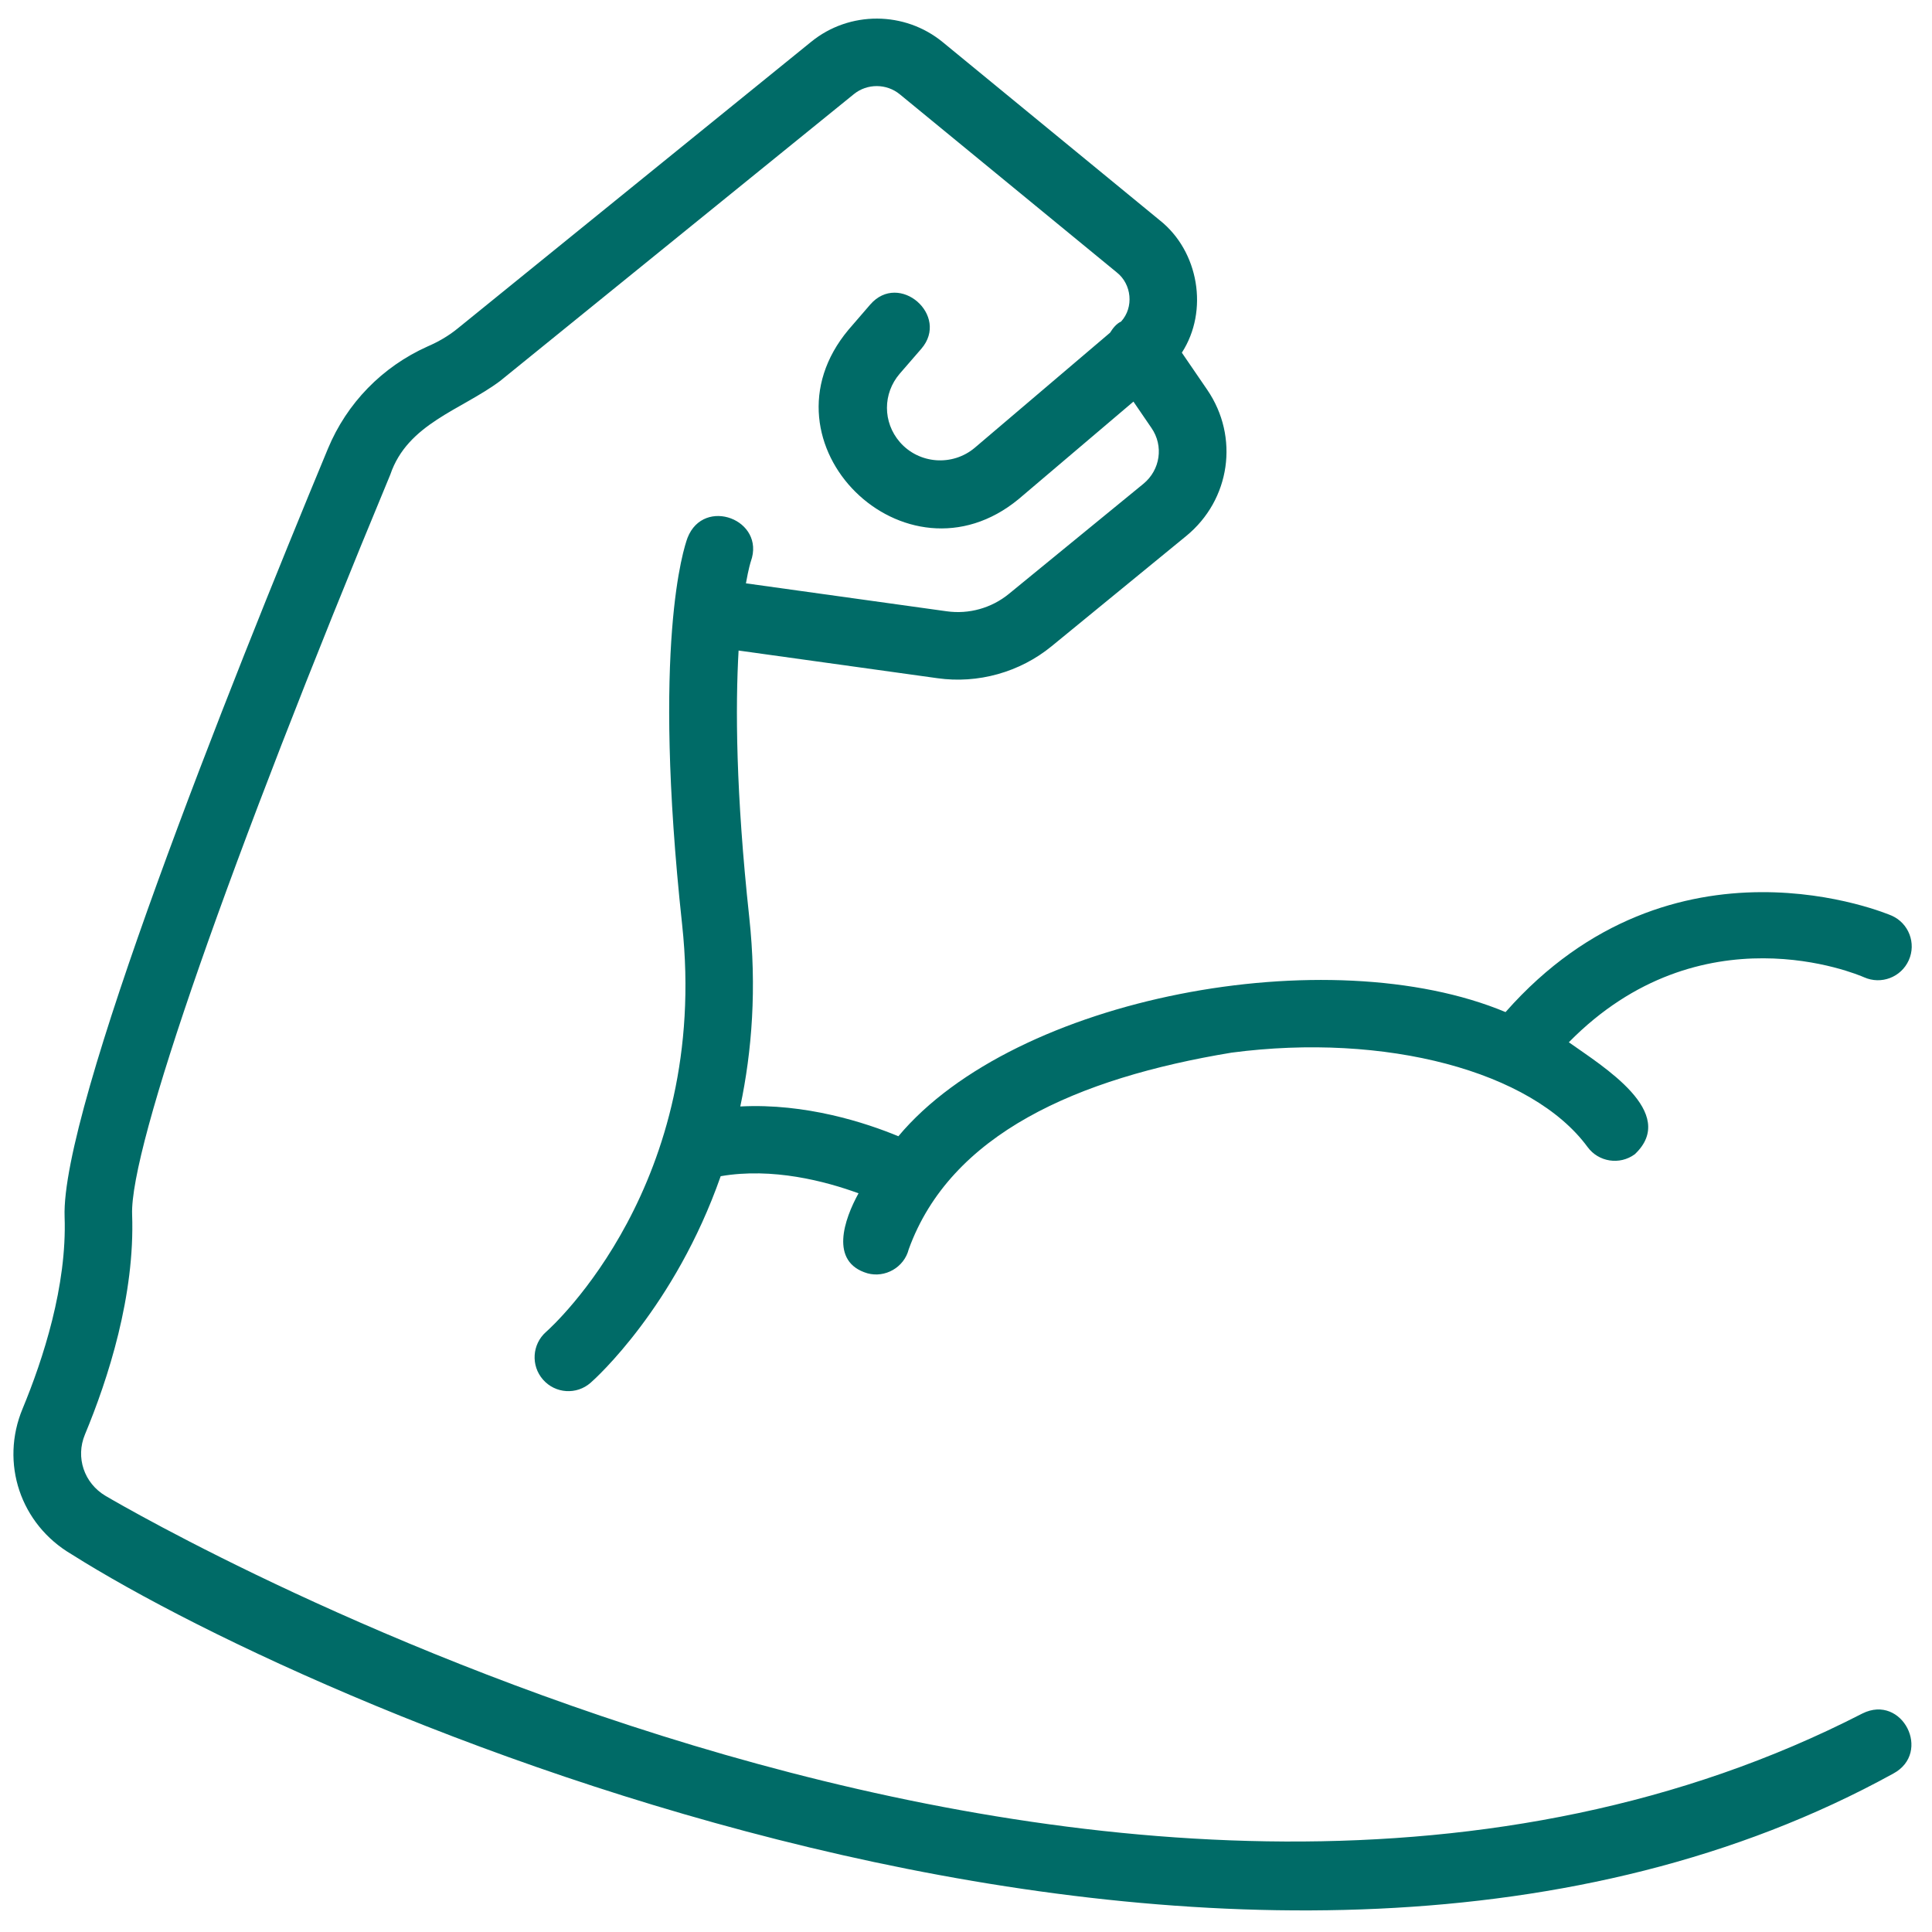 <svg version="1.0" preserveAspectRatio="xMidYMid meet" height="100" viewBox="0 0 75 75" zoomAndPan="magnify" width="100" xmlns:xlink="http://www.w3.org/1999/xlink" xmlns="http://www.w3.org/2000/svg"><path fill-rule="nonzero" fill-opacity="1" d="M 72.301 66.516 C 43.895 81.113 5.711 59.016 4.098 58.07 C 3.266 57.578 2.926 56.578 3.297 55.688 C 4.195 53.531 5.242 50.297 5.129 47.148 C 5.035 44.543 8.875 33.535 15.152 18.422 C 15.824 16.445 17.895 15.922 19.41 14.793 C 19.41 14.793 33.145 3.656 33.145 3.656 C 33.664 3.234 34.418 3.238 34.934 3.664 L 43.352 10.574 C 43.934 11.031 44.023 11.93 43.523 12.48 C 43.332 12.57 43.199 12.746 43.094 12.914 C 43.094 12.914 37.844 17.379 37.844 17.379 C 36.977 18.113 35.672 18.016 34.93 17.16 C 34.266 16.391 34.266 15.277 34.926 14.508 L 35.766 13.539 C 36.879 12.25 34.906 10.523 33.781 11.824 C 33.781 11.824 32.941 12.797 32.941 12.797 C 29.25 17.207 35.152 22.996 39.543 19.375 C 39.543 19.375 44 15.59 44 15.59 L 44.699 16.613 C 45.18 17.309 45.043 18.242 44.387 18.781 L 39.164 23.055 C 38.492 23.605 37.613 23.852 36.75 23.73 L 28.957 22.645 C 29.059 22.066 29.145 21.797 29.148 21.793 C 29.727 20.176 27.324 19.266 26.691 20.875 C 26.547 21.262 25.301 24.992 26.48 35.891 C 27.566 45.941 21.457 51.477 21.195 51.707 C 20.656 52.184 20.602 53.012 21.078 53.555 C 21.555 54.102 22.383 54.156 22.926 53.68 C 23.125 53.508 26.199 50.73 27.977 45.66 C 29.988 45.312 32.047 45.855 33.328 46.324 C 32.777 47.324 32.184 48.992 33.676 49.43 C 34.359 49.617 35.098 49.203 35.277 48.496 C 36.898 44.02 41.816 41.852 47.812 40.863 C 53.781 40.078 59.465 41.582 61.629 44.527 C 62.055 45.109 62.875 45.238 63.461 44.809 C 65.18 43.191 62.215 41.395 60.902 40.461 C 66.023 35.25 72.098 37.82 72.363 37.938 C 73.027 38.234 73.801 37.938 74.098 37.277 C 74.395 36.617 74.098 35.84 73.438 35.547 C 73.348 35.508 64.957 31.902 58.445 39.289 C 51.602 36.426 39.414 38.68 34.875 44.109 C 33.613 43.586 31.277 42.82 28.738 42.953 C 29.191 40.805 29.383 38.359 29.086 35.609 C 28.562 30.762 28.547 27.434 28.672 25.254 L 36.391 26.328 C 37.961 26.551 39.59 26.098 40.824 25.086 C 40.824 25.086 46.047 20.809 46.047 20.809 C 47.766 19.402 48.117 16.961 46.863 15.129 L 45.879 13.691 C 46.93 12.066 46.539 9.75 45.016 8.547 C 45.016 8.547 36.598 1.637 36.598 1.637 C 35.125 0.426 32.977 0.414 31.492 1.621 C 31.492 1.621 17.758 12.758 17.758 12.758 C 17.402 13.047 17.008 13.273 16.59 13.453 C 14.836 14.242 13.465 15.648 12.73 17.418 C 8.848 26.766 2.355 43.07 2.508 47.242 C 2.602 49.918 1.672 52.766 0.879 54.68 C -0.004 56.793 0.793 59.168 2.77 60.332 C 12.711 66.613 48.988 82.348 73.5 68.848 C 75.004 68.035 73.848 65.75 72.301 66.516 Z M 72.301 66.516" fill="#006b67"></path></svg>